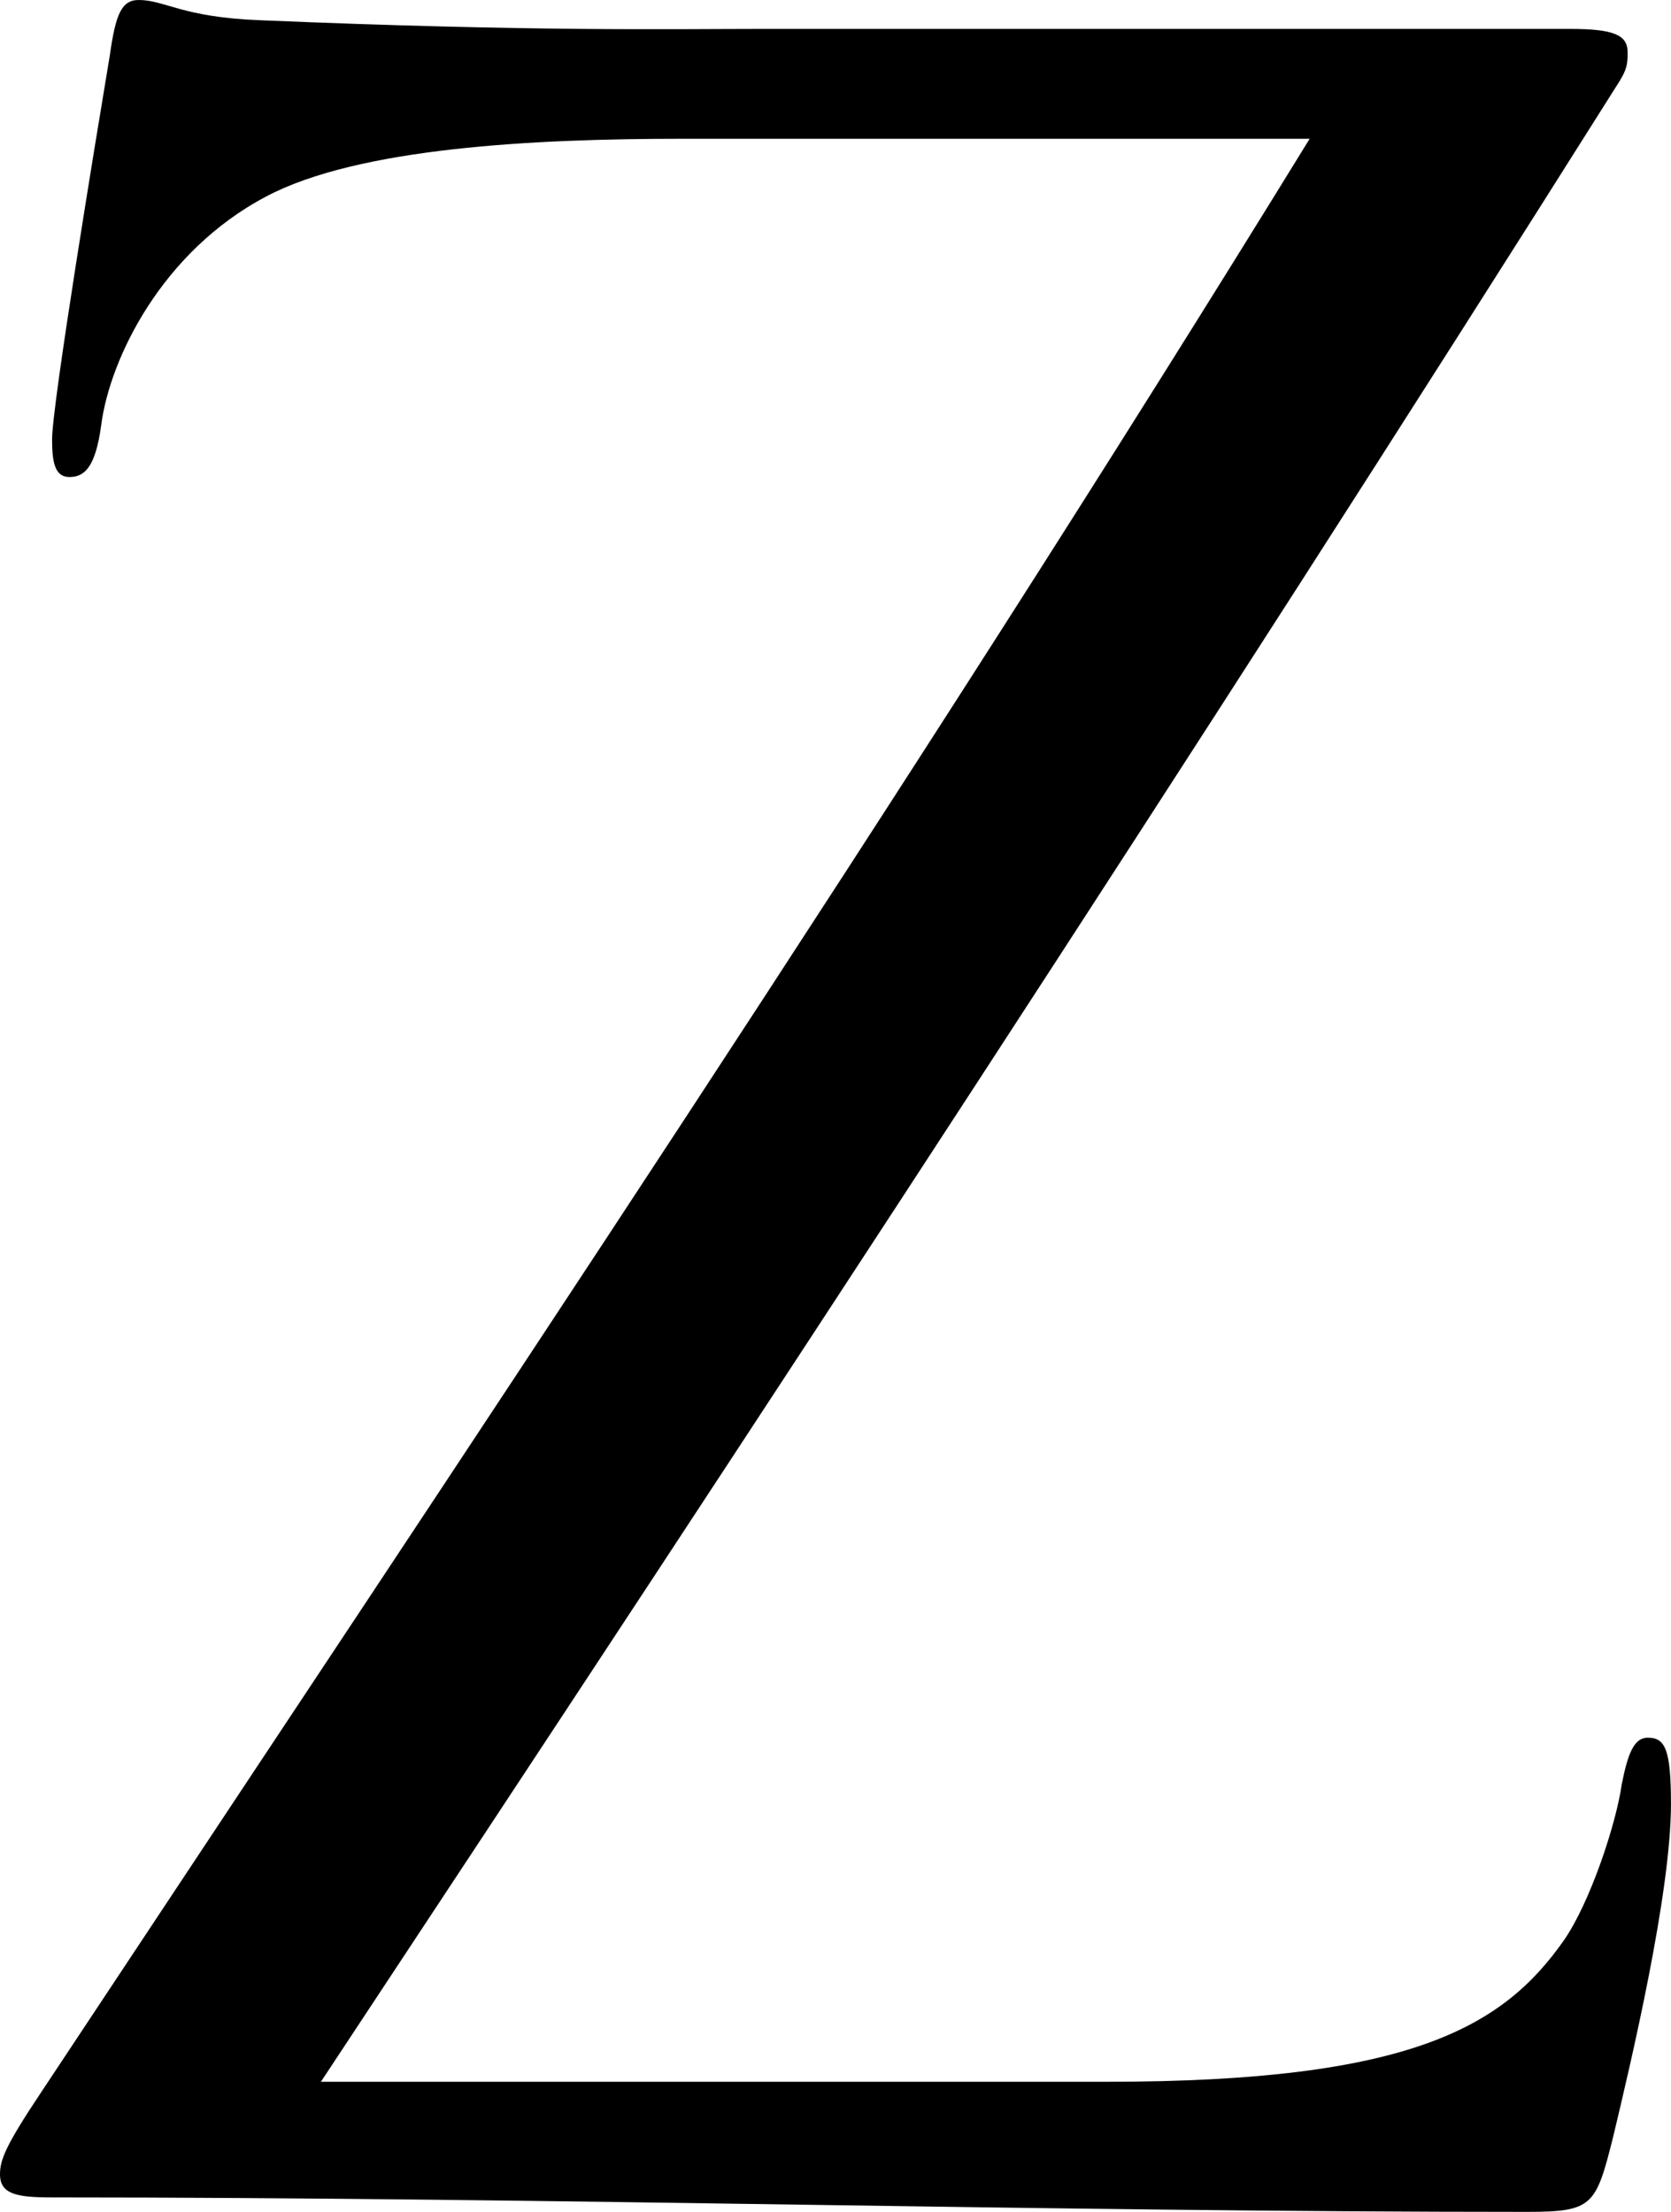 <?xml version="1.0" encoding="utf-8"?>
<!-- Generator: Adobe Illustrator 16.0.3, SVG Export Plug-In . SVG Version: 6.00 Build 0)  -->
<!DOCTYPE svg PUBLIC "-//W3C//DTD SVG 1.1//EN" "http://www.w3.org/Graphics/SVG/1.1/DTD/svg11.dtd">
<svg version="1.1" id="Ebene_1" xmlns="http://www.w3.org/2000/svg" xmlns:xlink="http://www.w3.org/1999/xlink" x="0px" y="0px"
	 width="41.62px" height="55.085px" viewBox="0 0 41.62 55.085" enable-background="new 0 0 41.62 55.085" xml:space="preserve">
<path d="M27.579,51.845c7.561,0,9.865-1.368,11.377-3.528c0.648-0.937,1.296-2.881,1.439-3.889c0.145-0.72,0.289-1.152,0.648-1.152
	c0.432,0,0.576,0.288,0.576,1.656c0,2.232-1.008,6.48-1.439,8.281c-0.433,1.728-0.505,1.872-2.16,1.872
	c-12.025,0-24.123-0.36-36.724-0.36C0.432,54.725,0,54.652,0,54.148c0-0.36,0.144-0.72,1.008-2.016
	C11.737,35.931,22.61,19.729,32.62,3.456H16.994c-3.672,0-8.065,0.216-10.369,1.44c-2.592,1.368-3.888,4.032-4.104,5.688
	c-0.144,1.08-0.432,1.296-0.792,1.296c-0.36,0-0.432-0.36-0.432-0.936c0-0.864,1.08-7.417,1.44-9.577C2.88,0.36,3.024,0,3.457,0
	c0.648,0,1.08,0.432,3.024,0.504C13.321,0.792,16.777,0.72,19.01,0.72H39.1c1.08,0,1.439,0.145,1.439,0.576
	c0,0.288,0,0.433-0.288,0.864C29.811,18.722,18.938,35.283,7.993,51.845H27.579z"/>
</svg>

